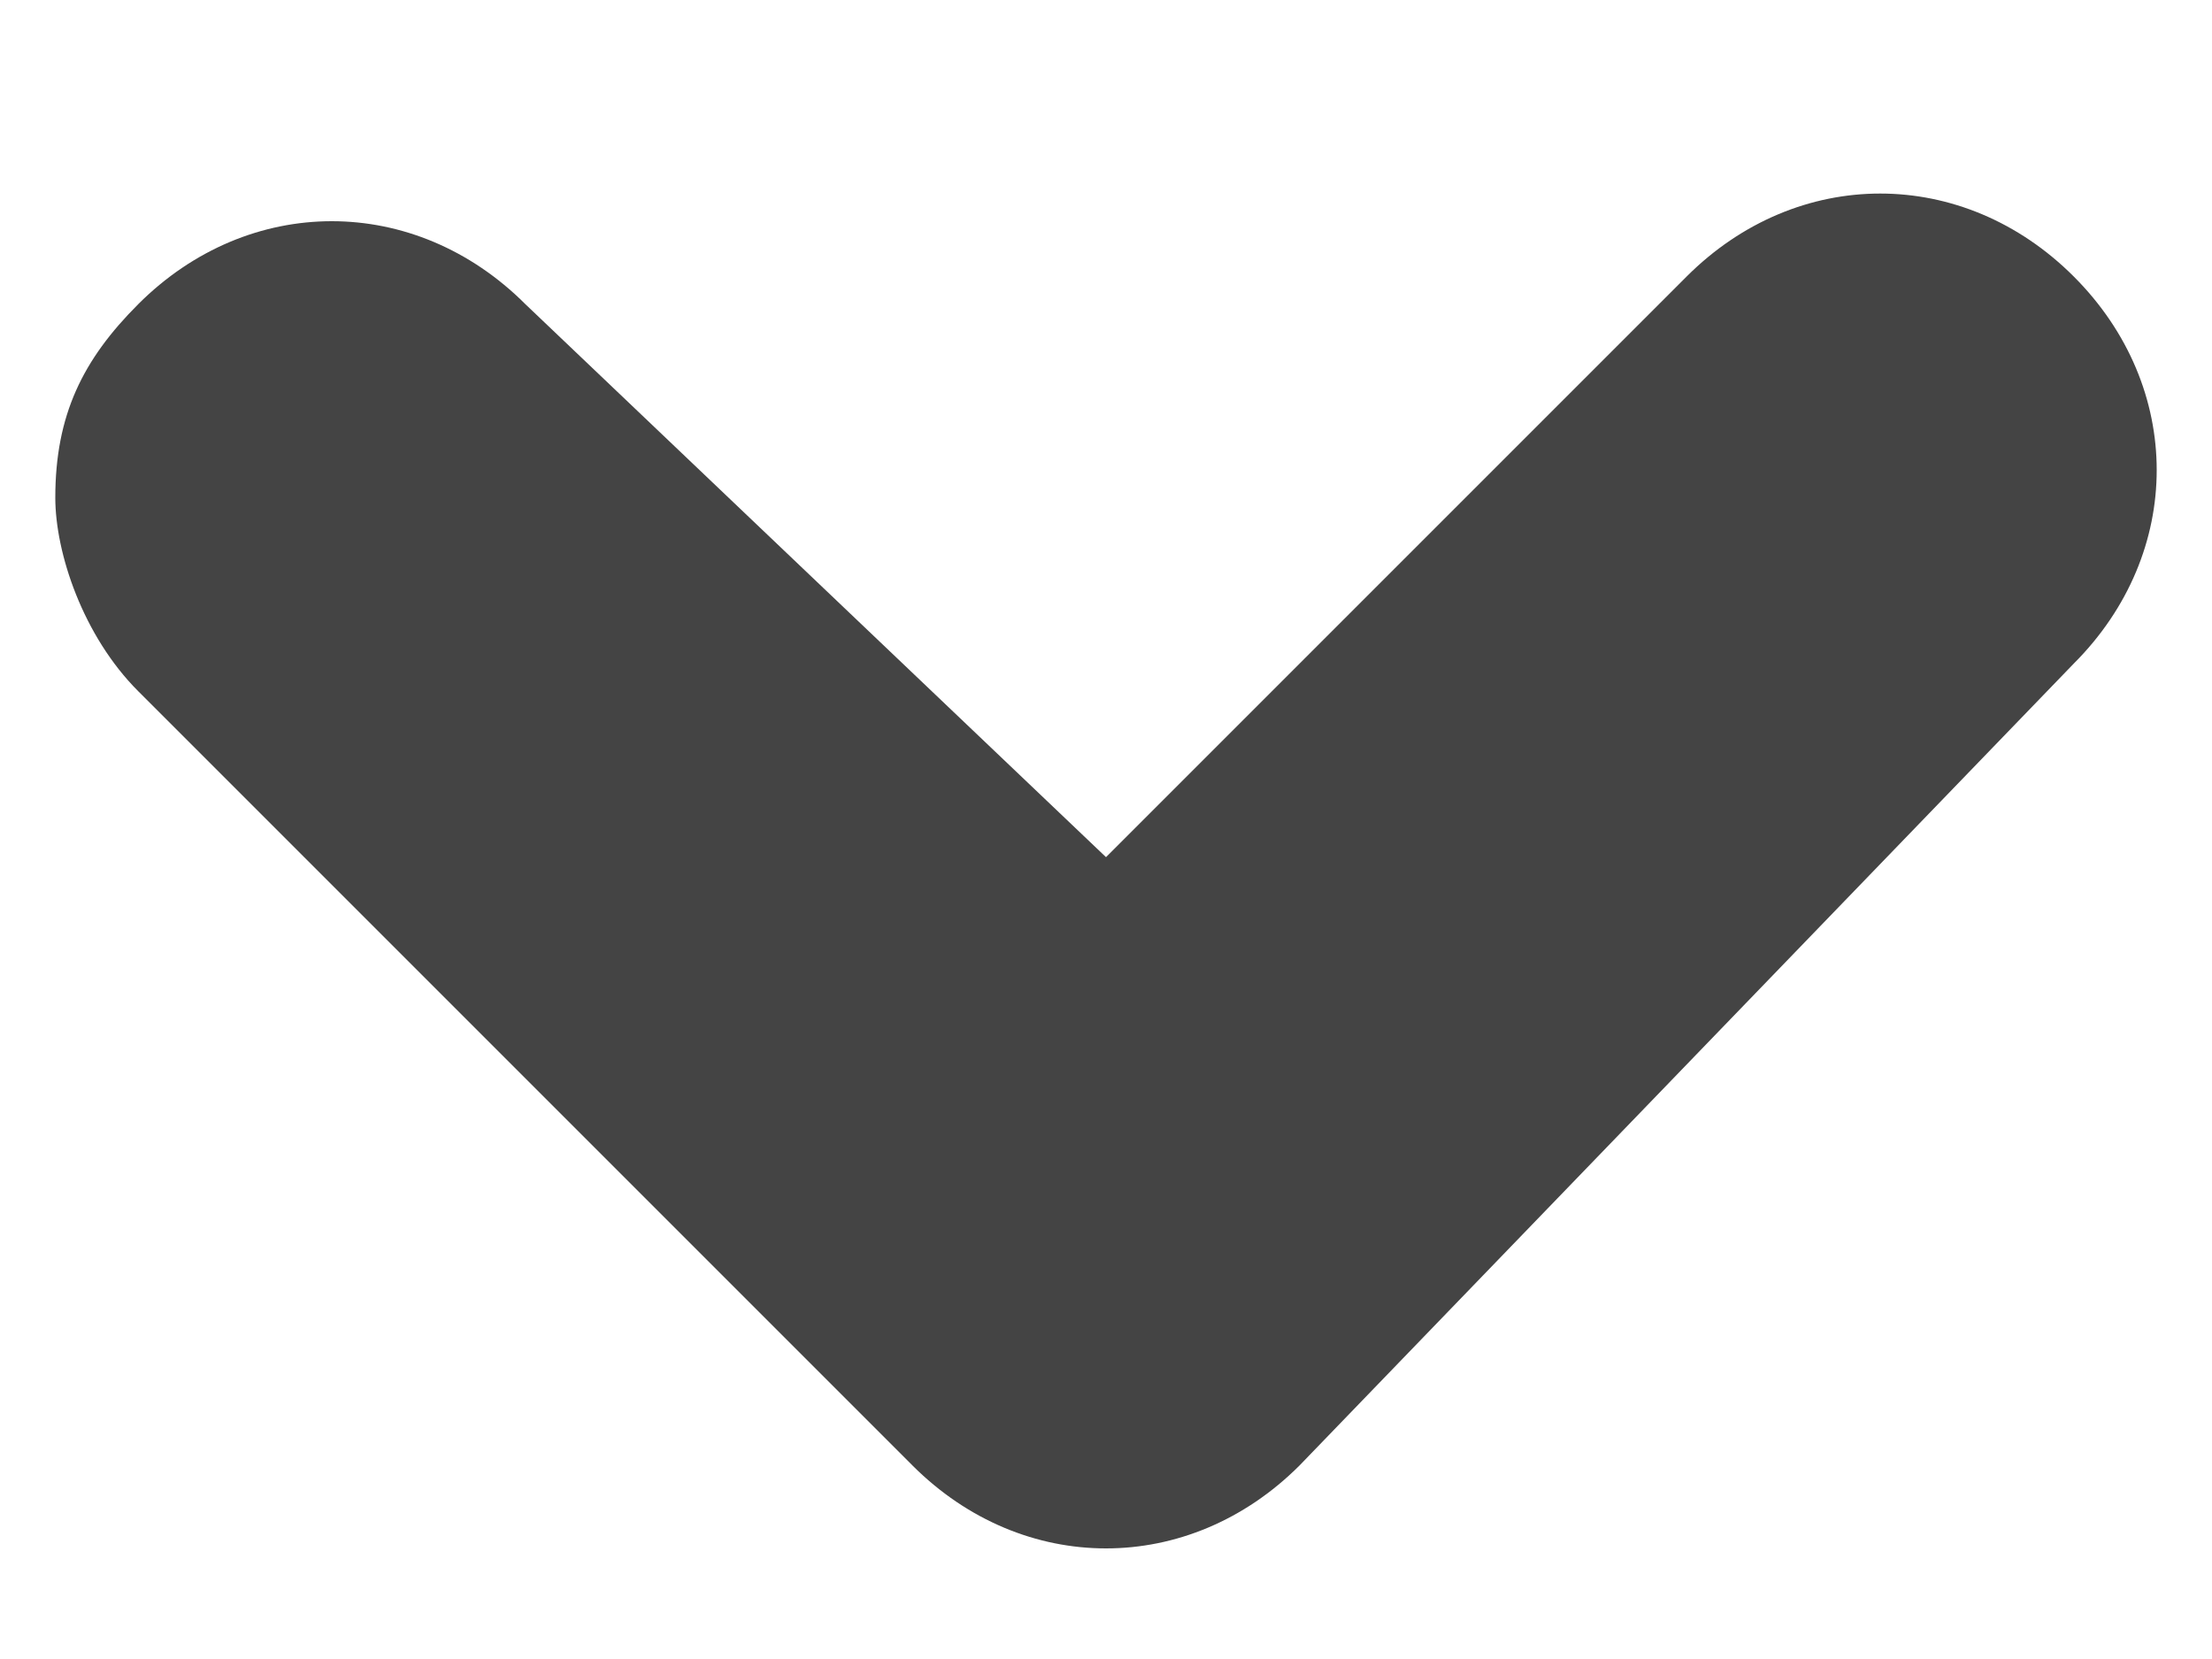 <?xml version="1.0" encoding="utf-8"?>
<!-- Generator: Adobe Illustrator 26.3.1, SVG Export Plug-In . SVG Version: 6.00 Build 0)  -->
<svg version="1.1" id="レイヤー_1" xmlns="http://www.w3.org/2000/svg" xmlns:xlink="http://www.w3.org/1999/xlink" x="0px"
	 y="0px" viewBox="0 0 8 6" style="enable-background:new 0 0 8 6;" xml:space="preserve">
<style type="text/css">
	.st0{fill:#444444;}
</style>
<path class="st0" d="M0.2,1.8c0-0.3,0.1-0.5,0.3-0.7c0.4-0.4,1-0.4,1.4,0L4,3.1l2.1-2.1c0.4-0.4,1-0.4,1.4,0c0.4,0.4,0.4,1,0,1.4
	L4.7,5.3c-0.4,0.4-1,0.4-1.4,0L0.5,2.5C0.3,2.3,0.2,2,0.2,1.8z"/>
</svg>
